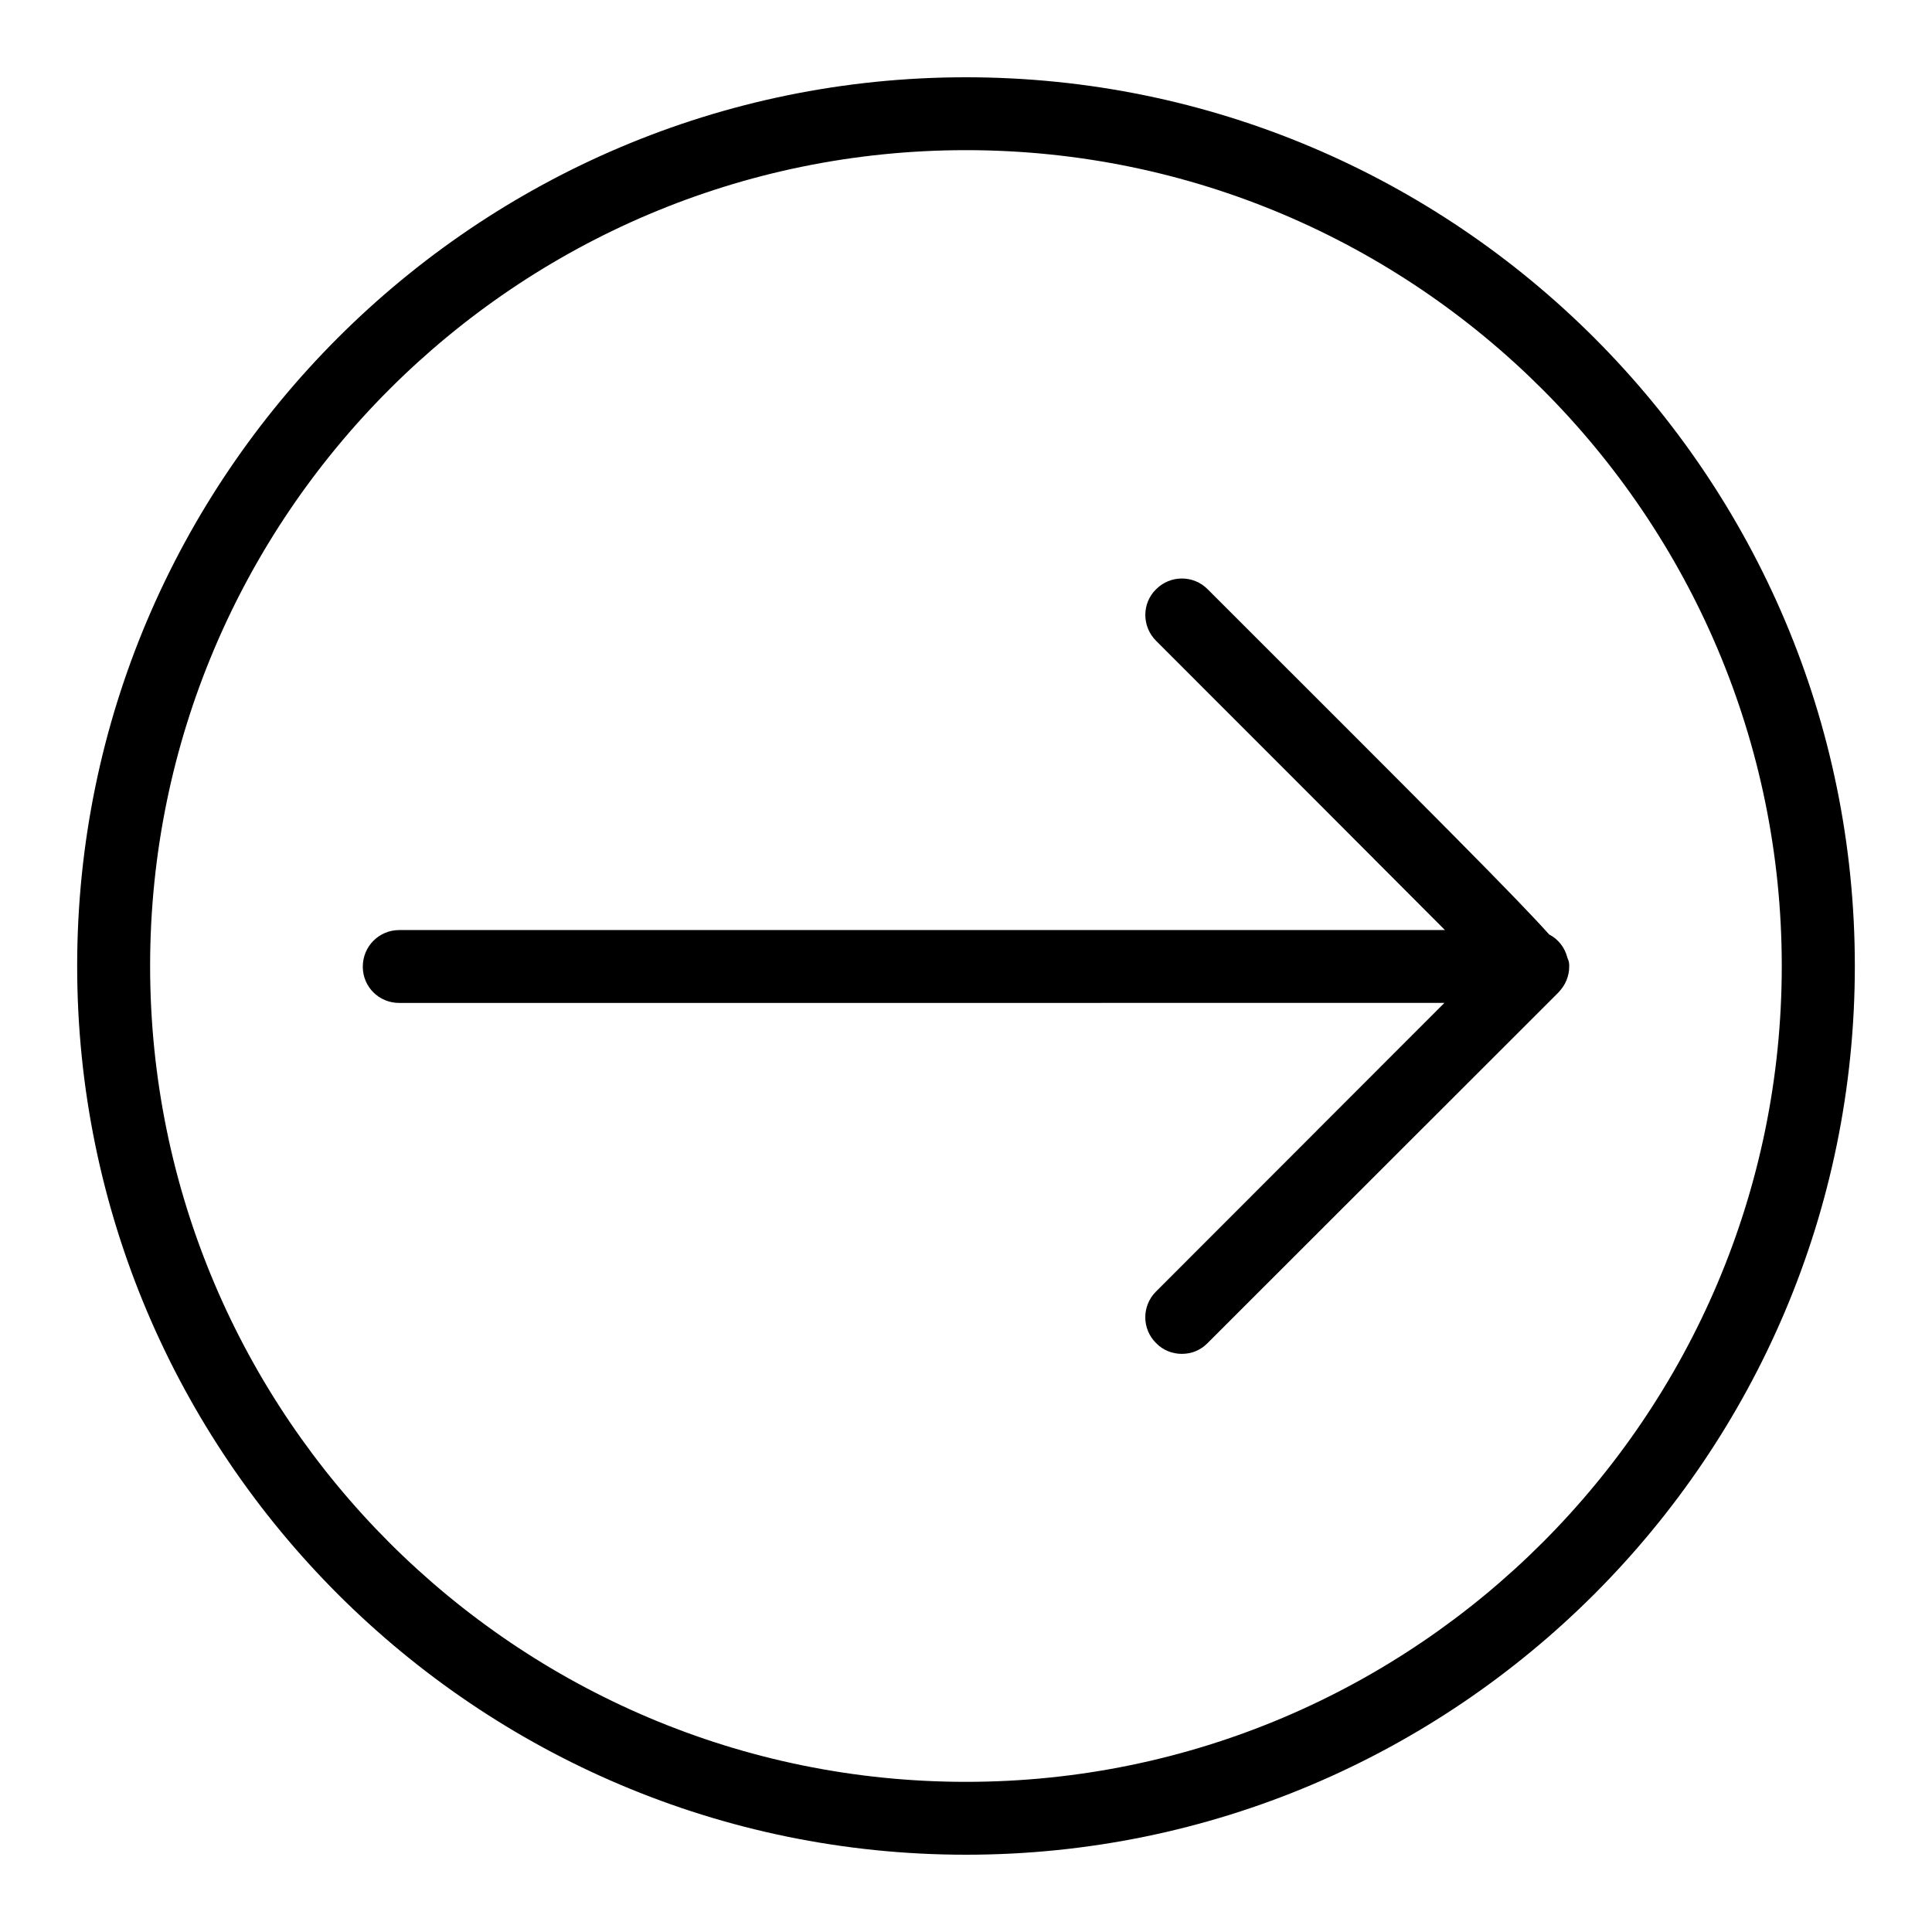 <?xml version="1.0" encoding="UTF-8"?>
<svg id="Capa_1" data-name="Capa 1" xmlns="http://www.w3.org/2000/svg" viewBox="0 0 500 500">
  <defs>
    <style>
      .cls-1 {
        fill: #000;
        stroke-width: 0px;
      }
    </style>
  </defs>
  <path class="cls-1" d="M373.81,259.55l-74.63,74.69c-3.71,3.71-3.71,9.64,0,13.34,1.83,1.89,4.24,2.8,6.69,2.8s4.83-.91,6.66-2.8l90.81-90.75c.84-.91,1.55-1.89,2.03-3.05.49-1.15.74-2.39.74-3.62,0-.74,0-1.32-.45-2.22-.64-2.63-2.31-4.86-4.73-6.09-8.39-9.39-30.43-31.46-88.39-89.35-3.67-3.71-9.65-3.71-13.35,0-3.71,3.62-3.71,9.64,0,13.34,23.83,23.8,55.87,55.92,74.76,74.86H103.31c-5.2,0-9.42,4.2-9.42,9.47s4.22,9.39,9.42,9.39"/>
  <path class="cls-1" d="M250,480c126.83,0,230.03-103.1,230.03-230S376.83,20,250,20,19.97,123.18,19.97,250s103.2,230,230.03,230M250,38.86c116.42,0,211.12,94.78,211.12,211.14s-94.7,211.14-211.12,211.14S38.85,366.44,38.85,250,133.58,38.86,250,38.86"/>
</svg>